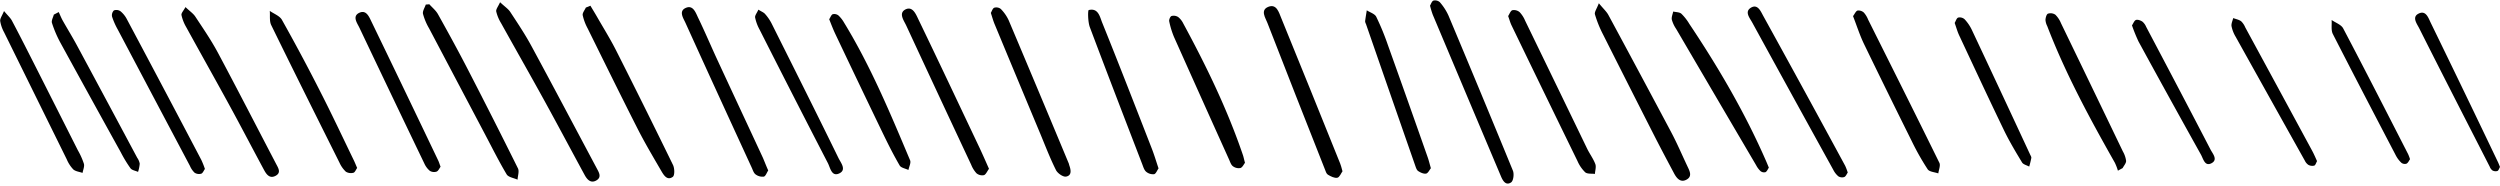 <?xml version="1.0" encoding="UTF-8"?><svg xmlns="http://www.w3.org/2000/svg" xmlns:xlink="http://www.w3.org/1999/xlink" height="100.2" preserveAspectRatio="xMidYMid meet" version="1.0" viewBox="-0.1 -0.2 1347.6 100.2" width="1347.6" zoomAndPan="magnify"><g data-name="Layer 2"><g data-name="Layer 1" id="change1_1"><path d="M723.56,92.13c-.75,1-1.57,3.23-2.78,3.48-1.55.31-3.56-.73-5.1-1.65-.84-.51-1.23-1.93-1.65-3-10.35-26.24-20.74-52.47-30.93-78.78-1.06-2.75-4-6.92.47-8.7s5.72,3.05,6.95,6C701.23,35.63,711.76,61.81,722.33,88,722.76,89,723,90.18,723.56,92.13Z"/><path d="M861.74,1.55c2.52,3.06,4.15,4.49,5.12,6.28q17.07,31.62,33.94,63.35c3.18,6,5.86,12.31,8.78,18.47,1.18,2.48,2.61,5.27-.61,7s-5.26-.73-6.67-3.38c-3.68-6.9-7.35-13.81-10.9-20.78q-13.81-27.12-27.5-54.32a61.08,61.08,0,0,1-4.26-10.61C859.28,6.26,860.64,4.51,861.74,1.55Z"/><path d="M269.46,1C272,3.4,273.91,4.61,275,6.32c3.94,6,7.92,11.94,11.32,18.22,11.88,21.94,23.52,44,35.26,66,1.19,2.24,2.79,4.77-.23,6.52s-5-.51-6.34-3c-7.24-13.29-14.32-26.67-21.62-39.93-7.7-14-15.62-27.86-23.37-41.82A21.7,21.7,0,0,1,267.39,6C267.17,4.76,268.46,3.27,269.46,1Z"/><path d="M770.74,2.84c.5-.79.94-2.38,1.85-2.72a3.85,3.85,0,0,1,3.46.89,29.42,29.42,0,0,1,4.58,7.05q17.58,41.8,34.79,83.74c.73,1.78.28,5.5-1,6.33-2.8,1.88-4.42-.87-5.42-3.24Q790.58,51.32,772.2,7.69A48.52,48.52,0,0,1,770.74,2.84Z"/><path d="M318.15,2.88c1.11,1.85,2.24,3.69,3.32,5.55,3.55,6.21,7.36,12.28,10.58,18.65q15.54,30.71,30.62,61.64c.88,1.8,1,5.62-.12,6.41-2.94,2.14-4.8-.8-6.12-3.06-4.34-7.48-8.78-14.92-12.7-22.61C334.53,51.38,325.6,33.17,316.61,15A27,27,0,0,1,314,8c-.22-1.23,1.08-2.73,1.69-4.11Z"/><path d="M534,6.76c.52-.86.94-2.43,1.85-2.8a3.9,3.9,0,0,1,3.54.69,21.79,21.79,0,0,1,4.22,6.07Q559.91,49.26,576,87.89c.13.3.17.64.28,1,.91,2.52,1.46,5.53-1.74,6.1-1.61.28-4.55-1.77-5.42-3.5C566.05,85.37,563.59,79,561,72.72q-12.5-29.88-24.92-59.79C535.3,11.1,534.78,9.17,534,6.76Z"/><path d="M231.32,2.1c1.58,1.78,3.54,3.34,4.67,5.37,5.5,9.86,10.93,19.76,16.11,29.79q13.72,26.55,27,53.31c.79,1.6-.11,4-.22,6.08-2-.93-5-1.31-5.89-2.89-4.25-7.12-7.94-14.57-11.83-21.91q-15-28.39-30-56.82a31.63,31.63,0,0,1-3.25-7.76c-.32-1.49.95-3.32,1.5-5Z"/><path d="M533,90.79c-1,1.36-1.65,3.06-2.72,3.42a4.78,4.78,0,0,1-4-1,14.78,14.78,0,0,1-2.87-4.61q-17.58-37.45-35-75c-1.27-2.75-4.37-6.75-.36-8.75C491.9,3,493.68,7.59,495,10.35c10.84,22.44,21.47,45,32.14,67.5C529.13,82,531,86.28,533,90.79Z"/><path d="M995.91,92.82c-.56.77-1,2.06-1.89,2.41a3.78,3.78,0,0,1-3.19-.4,11.08,11.08,0,0,1-2.72-3.5q-21.95-39.7-43.75-79.5c-1.28-2.34-4.23-5.74-.62-7.89S949,5.89,950.3,8.26q22.28,40.38,44.24,80.93A31.13,31.13,0,0,1,995.91,92.82Z"/><path d="M99.88,3.62c2.32,2.21,4.19,3.44,5.31,5.15,4.21,6.37,8.55,12.69,12.15,19.41,10.64,19.91,20.95,40,31.41,60,1.17,2.24,2.86,4.73-.33,6.41s-4.94-.85-6.23-3.25c-6.15-11.4-12.12-22.89-18.33-34.26-7.79-14.28-15.79-28.46-23.62-42.72a22,22,0,0,1-2.52-6.44C97.53,6.86,98.87,5.53,99.88,3.62Z"/><path d="M414,91.69c-.8,1.2-1.39,3.08-2.38,3.32a6.14,6.14,0,0,1-4.35-1.15c-1-.67-1.49-2.15-2-3.35-12-26.1-24-52.19-35.86-78.36-1.16-2.57-3.9-6.43.32-8.16,3.85-1.57,5.22,2.75,6.51,5.41,3.62,7.48,6.85,15.14,10.34,22.67,8.17,17.63,16.41,35.23,24.59,52.85C412.05,87,412.88,89.17,414,91.69Z"/><path d="M998.76,8.49c.9-1.18,1.49-2.69,2.43-3a4.27,4.27,0,0,1,3.41,1.1,13,13,0,0,1,2.3,3.8c12.85,25.7,25.73,51.38,38.4,77.17.72,1.46-.34,3.79-.57,5.71-2-.7-4.8-.82-5.73-2.21a135.31,135.31,0,0,1-8.58-15.17q-13-26.1-25.72-52.33C1002.41,18.83,1000.81,13.75,998.76,8.49Z"/><path d="M812.85,8.45c.7-1,1.26-2.81,2.28-3.15a4.73,4.73,0,0,1,3.93,1.07A15.07,15.07,0,0,1,822,10.94q16.75,34.49,33.43,69c1.37,2.81,3.32,5.39,4.41,8.29.58,1.53-.11,3.54-.22,5.33-1.78-.25-4.08.1-5.23-.89a18.87,18.87,0,0,1-4.18-6.1q-17.82-36.46-35.48-73C814,12.09,813.58,10.48,812.85,8.45Z"/><path d="M624.4,90.57c-.76,1.06-1.41,2.92-2.41,3.13a5.79,5.79,0,0,1-4.26-1.32c-1.05-.88-1.53-2.54-2.06-3.92-9.49-24.65-19-49.28-28.3-74-1.08-2.9-1.15-9.11-.59-9.24,5.19-1.27,6,3.74,7.28,6.87,9.09,22.48,17.85,45.09,26.66,67.68C622.05,83.15,623.08,86.65,624.4,90.57Z"/><path d="M237.38,89.69c-.61.8-1.17,2.23-2.15,2.62a4.32,4.32,0,0,1-3.63-.42A11,11,0,0,1,228.67,88q-17.59-36.55-35-73.19c-1.19-2.52-4.16-6.35.08-8.19C197.53,5,199,9.2,200.33,11.87q18,37.19,35.8,74.48C236.56,87.24,236.83,88.21,237.38,89.69Z"/><path d="M953.38,90.18c-.53.76-1,2-1.8,2.42a3,3,0,0,1-2.67-.55,11.9,11.9,0,0,1-2.37-3.16q-21.62-36.77-43.16-73.56a16.79,16.79,0,0,1-2.3-4.94c-.27-1.35.46-2.91.74-4.37,1.49.36,3.37.28,4.4,1.18a26.52,26.52,0,0,1,4.29,5.47c15.74,23.53,30,47.89,41.35,73.88C952.33,87.62,952.76,88.69,953.38,90.18Z"/><path d="M192.42,90.33c-.67.93-1.19,2.39-2,2.59a5.23,5.23,0,0,1-4.07-.55,15.42,15.42,0,0,1-3.43-4.83c-12.34-24.7-24.69-49.39-36.82-74.2-1.06-2.17-.55-5.1-.78-7.67,2.24,1.59,5.35,2.68,6.56,4.85q11,19.59,21.14,39.61c6.12,12,11.84,24.21,17.72,36.33C191.3,87.65,191.78,88.87,192.42,90.33Z"/><path d="M771.2,90.48c-.77.93-1.53,2.69-2.58,2.89-1.32.25-3-.54-4.27-1.37-.84-.57-1.23-1.94-1.61-3q-13.31-38.15-26.55-76.31a3.81,3.81,0,0,1-.44-1.42c.24-2,.59-3.94.9-5.91,1.75,1.14,4.3,1.87,5.1,3.48A135.29,135.29,0,0,1,748,24q10.85,30.28,21.51,60.65C770.12,86.39,770.54,88.17,771.2,90.48Z"/><path d="M408.69,5c1.72,1.07,2.88,1.49,3.58,2.3a24.56,24.56,0,0,1,3.42,4.89C427.83,36.46,440,60.7,451.9,85.05c1.22,2.47,4.48,6.3.38,8.23s-4.81-3-6.1-5.52q-18.57-35.91-36.83-72a23,23,0,0,1-2.41-6.52C406.74,8.1,408,6.7,408.69,5Z"/><path d="M671,87.56c-.65.8-1.34,2.44-2.45,2.81a5.16,5.16,0,0,1-4-.92c-1-.69-1.48-2.16-2-3.36Q647.61,53,632.77,19.81a44.92,44.92,0,0,1-2.62-8.52c-.19-.87.55-2.61,1.26-2.86A4.43,4.43,0,0,1,635,9a10.05,10.05,0,0,1,2.74,3.48c12.43,22.93,23.8,46.34,32.21,71.09C670.29,84.64,670.5,85.78,671,87.56Z"/><path d="M110.36,90.87c-.65.89-1.14,2.28-2,2.56a4.41,4.41,0,0,1-3.55-.52,11,11,0,0,1-2.51-3.65q-19.52-36.83-39-73.68a38,38,0,0,1-3-6.83,3.67,3.67,0,0,1,1-3.33,3.85,3.85,0,0,1,3.53.44,13.5,13.5,0,0,1,3.42,4.22Q88.46,48,108.42,86A47.93,47.93,0,0,1,110.36,90.87Z"/><path d="M446.87,10.17c.67-1,1.1-2.38,1.92-2.71a3.61,3.61,0,0,1,3.07.68,16.41,16.41,0,0,1,3.05,3.9c14.37,23.52,24.91,48.88,35.57,74.17.58,1.36-.56,3.45-.9,5.21-1.62-.79-4-1.14-4.74-2.44-3.33-5.74-6.33-11.7-9.22-17.69q-12.8-26.51-25.41-53.1C449,15.66,448,13,446.87,10.17Z"/><path d="M1141.54,91.8a29.22,29.22,0,0,0-1.64-4.27c-13.53-23.89-26.6-48-36.47-73.69a8.59,8.59,0,0,1-.94-3.33c.07-1.19.55-3,1.34-3.34a4.59,4.59,0,0,1,4,.57,13.64,13.64,0,0,1,3,4.52q16.74,34.56,33.38,69.17a13.8,13.8,0,0,1,1.75,5.12c0,1.26-1.2,2.57-1.87,3.85Z"/><path d="M2.07,5.75C4.18,8.28,5.56,9.47,6.36,11,10.25,18.32,14,25.74,17.77,33.16Q29.85,57,41.87,80.82a38.64,38.64,0,0,1,3.26,7.27c.4,1.46-.45,3.26-.73,4.91-1.69-.6-3.76-.78-5-1.89a17.84,17.84,0,0,1-3.51-5.41Q19,51.49,2.11,17.22A19,19,0,0,1,0,11.14C-.13,9.8,1,8.32,2.07,5.75Z"/><path d="M1053.55,12.17c.56-.95,1-2.56,1.87-2.89a3.91,3.91,0,0,1,3.47.9,22.49,22.49,0,0,1,3.9,5.71q15.8,33.57,31.42,67.2c.28.6.74,1.28.65,1.85a47.23,47.23,0,0,1-1.14,4.66c-1.31-.73-3.18-1.12-3.85-2.23-3.44-5.68-6.86-11.4-9.75-17.37-8.22-17-16.21-34.18-24.23-51.31C1055,16.75,1054.43,14.65,1053.55,12.17Z"/><path d="M31.56,6.3c.71,1.54,1.33,3.12,2.15,4.59,2.53,4.49,5.24,8.87,7.68,13.4q16.3,30.26,32.49,60.58a7.9,7.9,0,0,1,1.34,3.18,19.23,19.23,0,0,1-.9,4.4c-1.39-.62-3.26-.87-4.07-1.93A69.08,69.08,0,0,1,65.07,82Q48.66,52.38,32.38,22.68a61.57,61.57,0,0,1-4.47-10.51c-.4-1.26.63-3,1-4.48Z"/><path d="M1248.88,86.66c-.52.89-.83,2.17-1.51,2.41a4.42,4.42,0,0,1-3.13-.38,5.54,5.54,0,0,1-1.91-2.24q-18.75-33.48-37.42-67a17.63,17.63,0,0,1-2.13-5.56c-.21-1.37.57-2.89.91-4.34,1.43.53,3,.81,4.24,1.68a9.51,9.51,0,0,1,2.22,3.27q18.09,33.3,36.13,66.63C1247.22,82.87,1248,84.71,1248.88,86.66Z"/><path d="M1347.5,89.81c-.41.68-.71,1.84-1.4,2.16a3.47,3.47,0,0,1-2.7-.32,4.6,4.6,0,0,1-1.44-2C1329.25,64.8,1316.5,40,1303.93,15c-1.19-2.37-4.07-6-.32-7.86,4-2,5.3,2.4,6.58,5q18.15,37.23,36,74.59C1346.66,87.65,1347,88.59,1347.5,89.81Z"/><path d="M1149.12,13.48c.72-1.05,1.23-2.59,2.16-2.92s2.5.25,3.47.9a7.44,7.44,0,0,1,2,2.77c11.61,22,23.24,44.06,34.71,66.18,1.14,2.21,4.14,5.45.54,7.37s-4.46-2.39-5.67-4.58q-17-30.45-33.7-61.06A89.1,89.1,0,0,1,1149.12,13.48Z"/><path d="M1299,85.62c-.55.75-1,1.94-1.89,2.4a3,3,0,0,1-2.71-.43,14.7,14.7,0,0,1-3-3.91c-11.39-21.81-22.79-43.61-34-65.54-1.06-2.1-.48-5-.66-7.57,2.12,1.49,5.15,2.5,6.23,4.54,11.86,22.5,23.41,45.15,35,67.77A22.42,22.42,0,0,1,1299,85.62Z"/></g></g></svg>